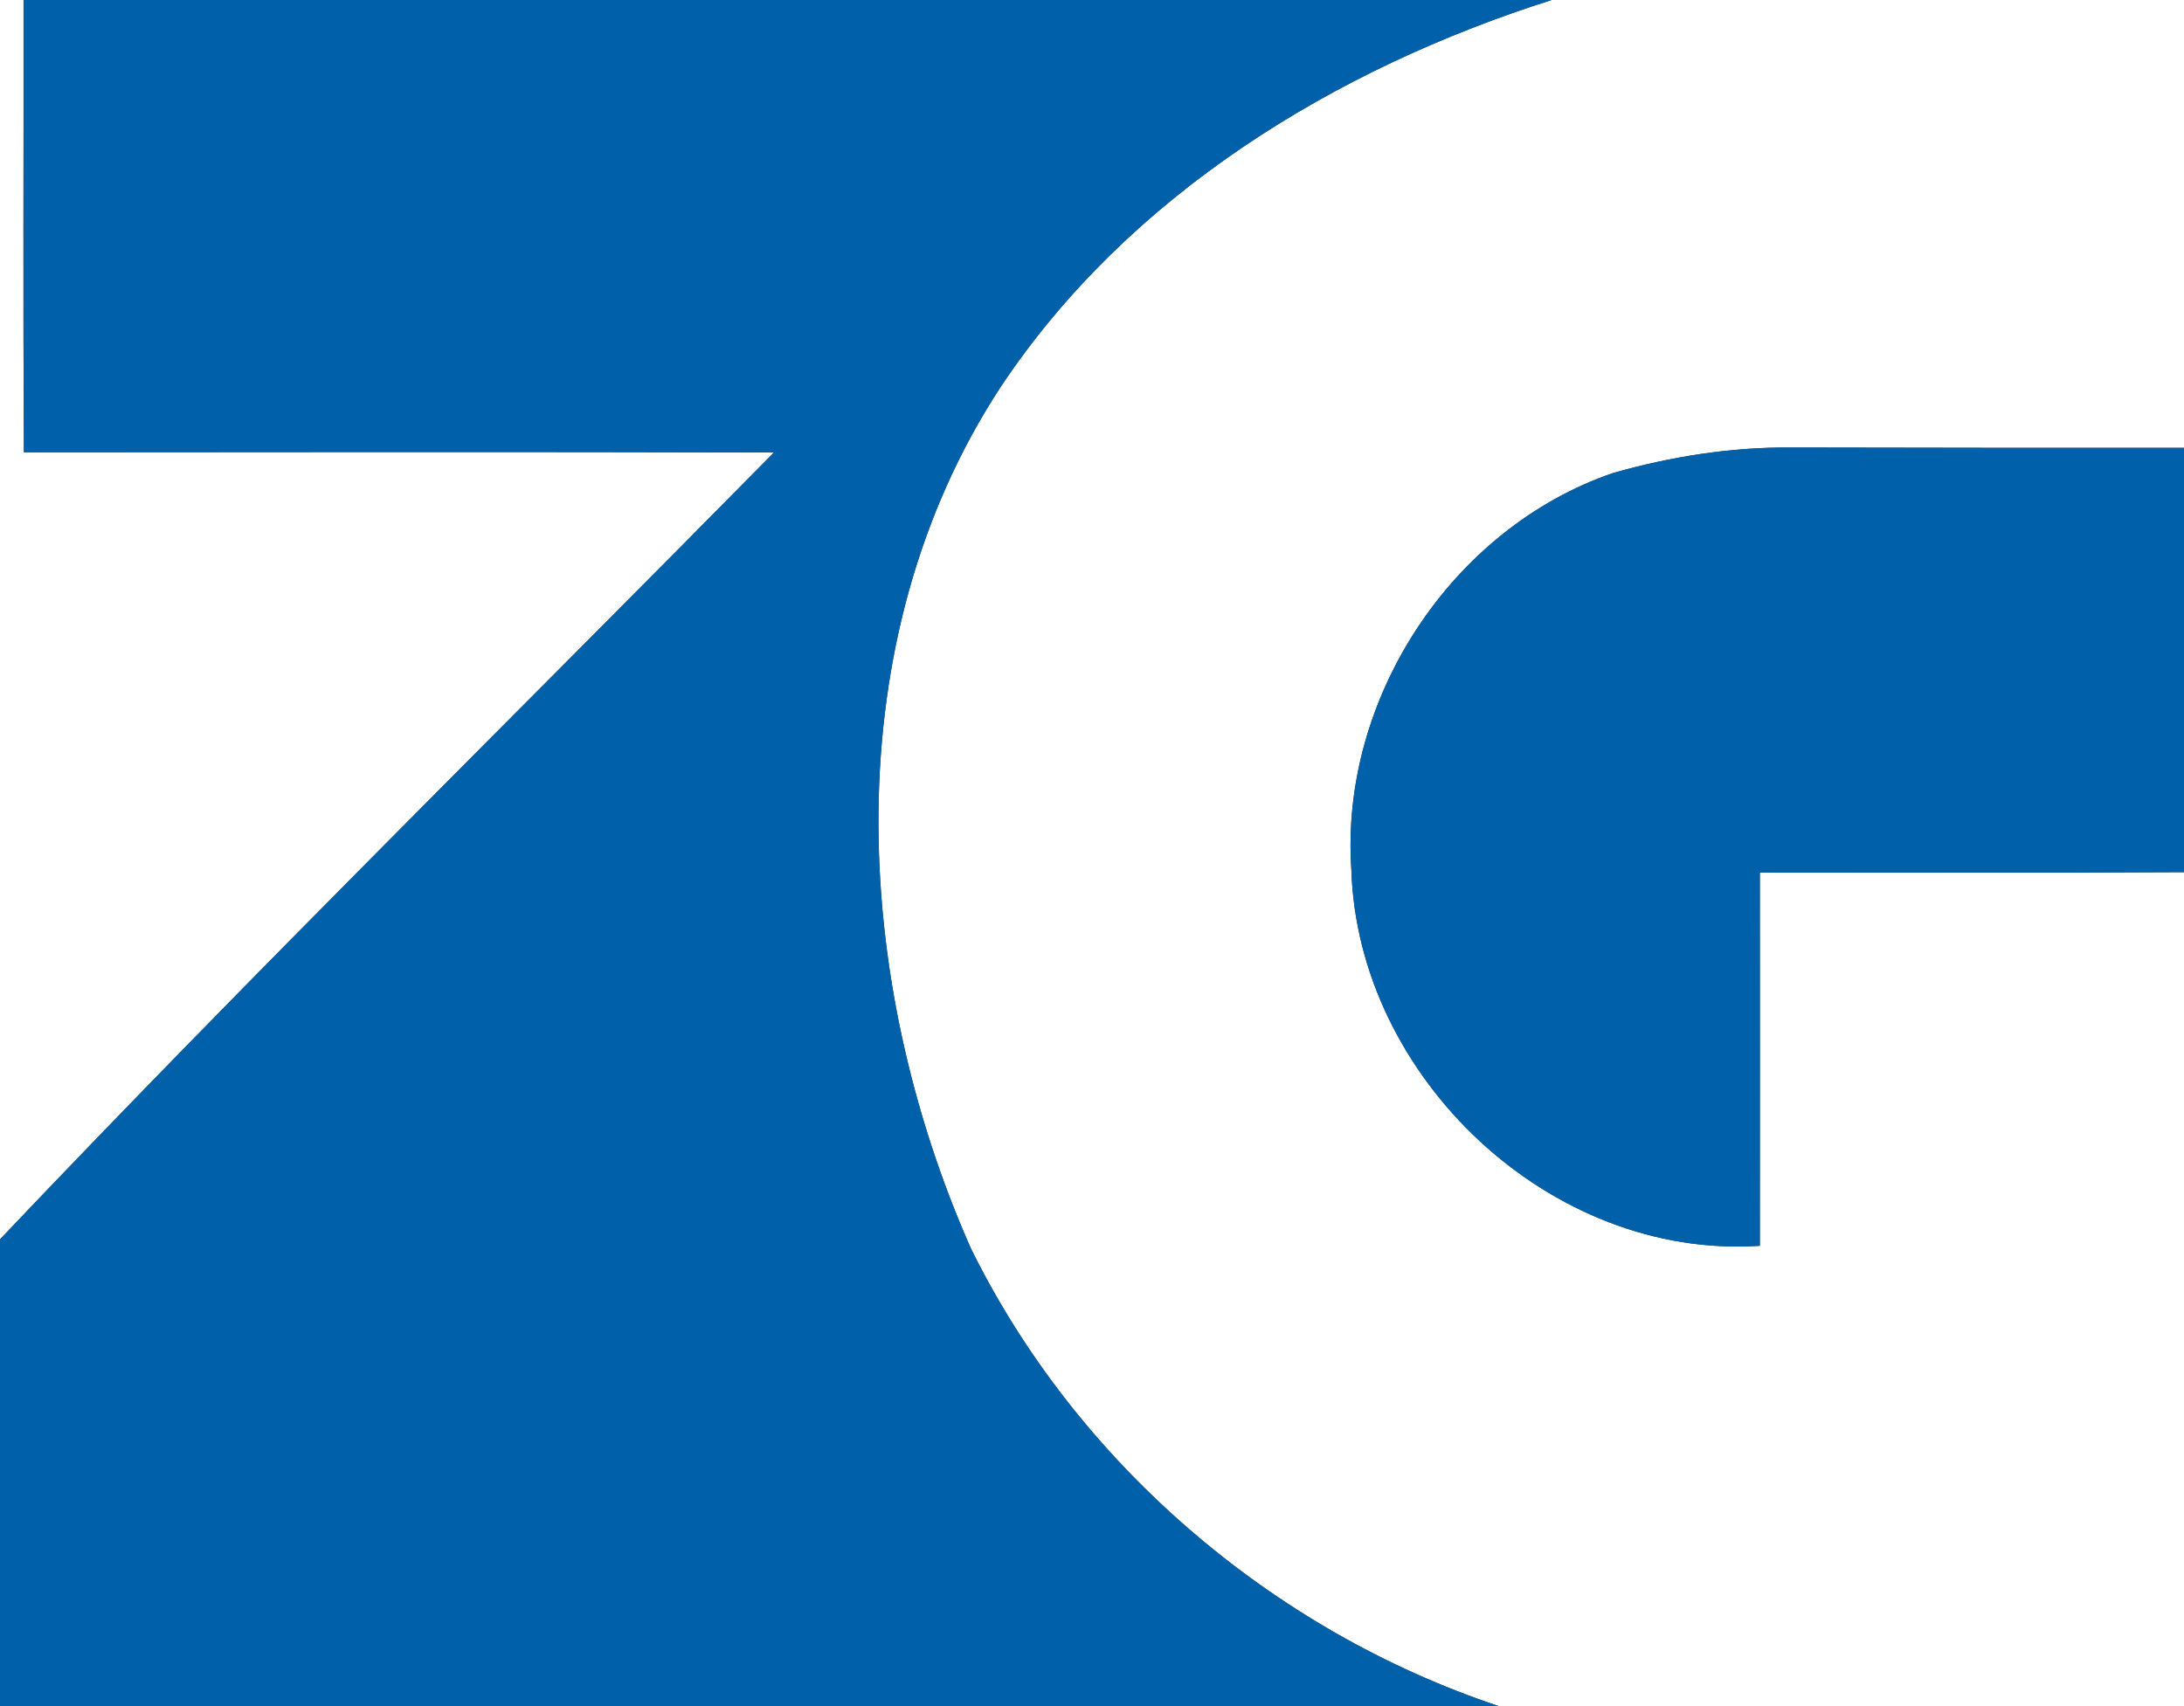 <?xml version="1.0" encoding="UTF-8" standalone="no"?>
<svg
   width="128pt"
   height="100pt"
   viewBox="0 0 128 100"
   version="1.1"
   id="svg12"
   sodipodi:docname="0001562214.svg"
   xmlns:inkscape="http://www.inkscape.org/namespaces/inkscape"
   xmlns:sodipodi="http://sodipodi.sourceforge.net/DTD/sodipodi-0.dtd"
   xmlns="http://www.w3.org/2000/svg"
   xmlns:svg="http://www.w3.org/2000/svg">
  <rect x="0" y="0" width="128" height="100" fill="#333333" stroke="none"/>
  <defs
     id="defs16" />
  <sodipodi:namedview
     id="namedview14"
     pagecolor="#ffffff"
     bordercolor="#000000"
     borderopacity="0.25"
     inkscape:showpageshadow="2"
     inkscape:pageopacity="0.0"
     inkscape:pagecheckerboard="0"
     inkscape:deskcolor="#d1d1d1"
     inkscape:document-units="pt"
     showgrid="false" />
  <g
     id="#ffffffff">
    <path
       fill="#ffffff"
       opacity="1"
       d="M 0,0 H 1.38 C 1.39,8.84 1.35,17.67 1.4,26.51 16.05,26.5 30.71,26.48 45.36,26.52 30.23,41.88 14.84,57.01 0,72.64 Z"
       id="path2" />
    <path
       fill="#ffffff"
       opacity="1"
       d="M 90.94,0 H 128 v 26.25 c -7.67,0 -15.34,0 -23.01,-0.02 -3.55,-0.03 -7.07,0.53 -10.47,1.5 -9.48,3.26 -16,13.27 -15.32,23.24 0.37,12.16 11.65,22.87 23.94,22.05 0.01,-7.29 0,-14.59 0,-21.88 8.29,0 16.57,0.03 24.86,-0.02 V 100 H 87.84 C 74.55,95.57 63.1,85.75 56.9,73.17 49.9,57.35 48.88,37.57 58.66,22.66 66.16,11.4 78.24,4.03 90.94,0 Z"
       id="path4" />
  </g>
  <g
     id="#0061aaff">
    <path
       fill="#0061aa"
       opacity="1"
       d="M 1.38,0 H 90.94 C 78.24,4.03 66.16,11.4 58.66,22.66 48.88,37.57 49.9,57.35 56.9,73.17 63.1,85.75 74.55,95.57 87.84,100 H 0 V 72.64 C 14.84,57.01 30.23,41.88 45.36,26.52 30.71,26.48 16.05,26.5 1.4,26.51 1.35,17.67 1.39,8.84 1.38,0 Z"
       id="path7" />
    <path
       fill="#0061aa"
       opacity="1"
       d="m 94.52,27.73 c 3.4,-0.97 6.92,-1.53 10.47,-1.5 7.67,0.02 15.34,0.02 23.01,0.02 v 24.87 c -8.29,0.05 -16.57,0.02 -24.86,0.02 0,7.29 0.01,14.59 0,21.88 C 90.85,73.84 79.57,63.13 79.2,50.97 78.52,41 85.04,30.99 94.52,27.73 Z"
       id="path9" />
  </g>
</svg>
